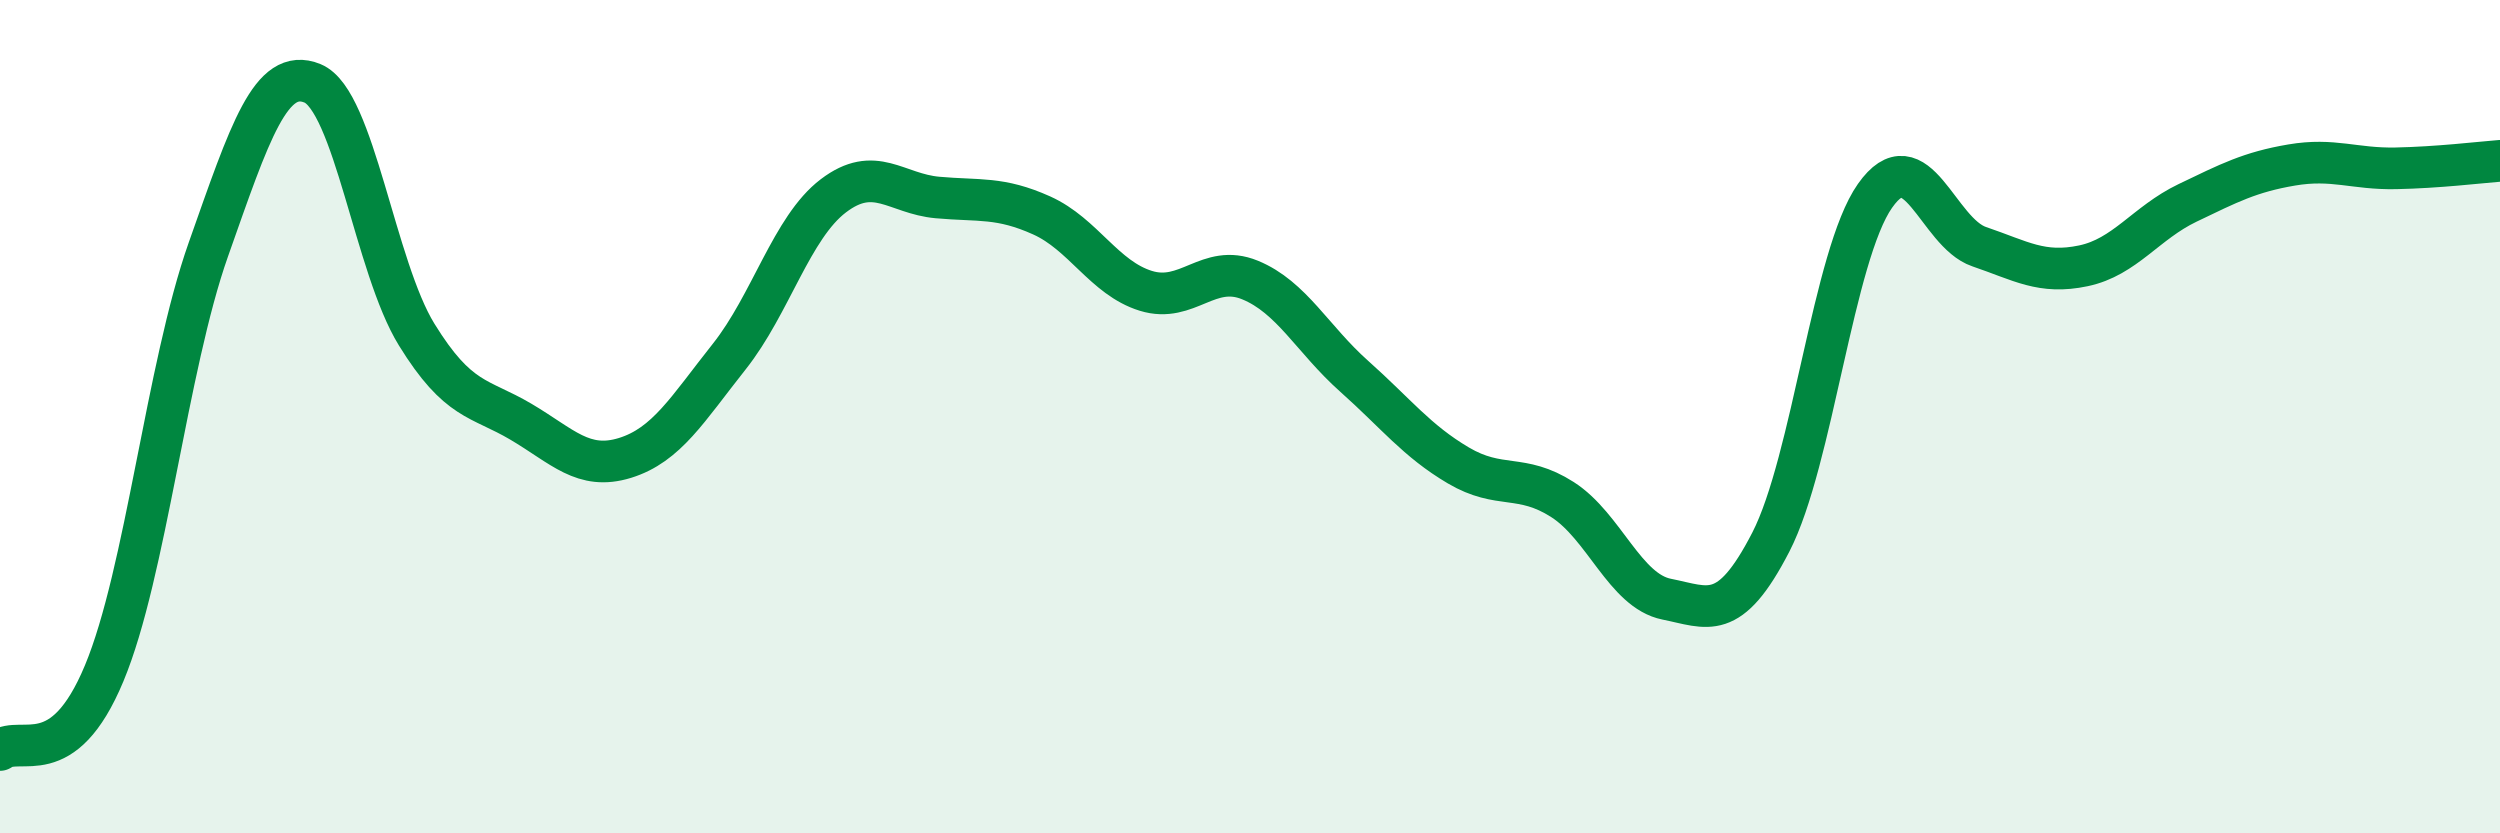 
    <svg width="60" height="20" viewBox="0 0 60 20" xmlns="http://www.w3.org/2000/svg">
      <path
        d="M 0,18 C 0.5,17.63 1.5,18.56 2.5,16.16 C 3.5,13.76 4,8.82 5,5.99 C 6,3.16 6.5,1.59 7.5,2 C 8.5,2.41 9,6.41 10,8.03 C 11,9.65 11.5,9.53 12.5,10.12 C 13.5,10.71 14,11.3 15,10.99 C 16,10.68 16.5,9.82 17.5,8.56 C 18.5,7.3 19,5.46 20,4.7 C 21,3.94 21.5,4.65 22.5,4.74 C 23.5,4.83 24,4.72 25,5.17 C 26,5.62 26.5,6.67 27.5,6.98 C 28.5,7.29 29,6.31 30,6.72 C 31,7.13 31.5,8.14 32.5,9.03 C 33.5,9.92 34,10.58 35,11.17 C 36,11.76 36.5,11.35 37.5,11.99 C 38.5,12.63 39,14.18 40,14.38 C 41,14.58 41.5,14.95 42.5,13.01 C 43.5,11.07 44,6.12 45,4.7 C 46,3.28 46.5,5.58 47.5,5.92 C 48.5,6.26 49,6.59 50,6.38 C 51,6.17 51.5,5.35 52.5,4.87 C 53.5,4.39 54,4.13 55,3.96 C 56,3.79 56.5,4.06 57.5,4.04 C 58.5,4.02 59.5,3.9 60,3.86L60 20L0 20Z"
        fill="#008740"
        opacity="0.1"
        stroke-linecap="round"
        stroke-linejoin="round"
      />
      <path
        d="M 0,18 C 0.5,17.63 1.5,18.56 2.5,16.16 C 3.5,13.76 4,8.82 5,5.99 C 6,3.16 6.5,1.59 7.5,2 C 8.5,2.41 9,6.41 10,8.03 C 11,9.65 11.5,9.53 12.5,10.12 C 13.5,10.71 14,11.3 15,10.99 C 16,10.68 16.5,9.82 17.5,8.56 C 18.5,7.3 19,5.46 20,4.7 C 21,3.94 21.5,4.65 22.5,4.74 C 23.5,4.83 24,4.72 25,5.17 C 26,5.62 26.5,6.67 27.5,6.98 C 28.5,7.29 29,6.31 30,6.72 C 31,7.13 31.5,8.14 32.5,9.03 C 33.5,9.92 34,10.58 35,11.17 C 36,11.76 36.5,11.35 37.5,11.99 C 38.5,12.63 39,14.18 40,14.38 C 41,14.58 41.5,14.95 42.5,13.01 C 43.5,11.07 44,6.12 45,4.7 C 46,3.28 46.5,5.58 47.5,5.92 C 48.5,6.26 49,6.59 50,6.38 C 51,6.17 51.5,5.35 52.5,4.87 C 53.5,4.39 54,4.13 55,3.96 C 56,3.79 56.5,4.06 57.5,4.04 C 58.5,4.02 59.5,3.9 60,3.86"
        stroke="#008740"
        stroke-width="1"
        fill="none"
        stroke-linecap="round"
        stroke-linejoin="round"
      />
    </svg>
  
